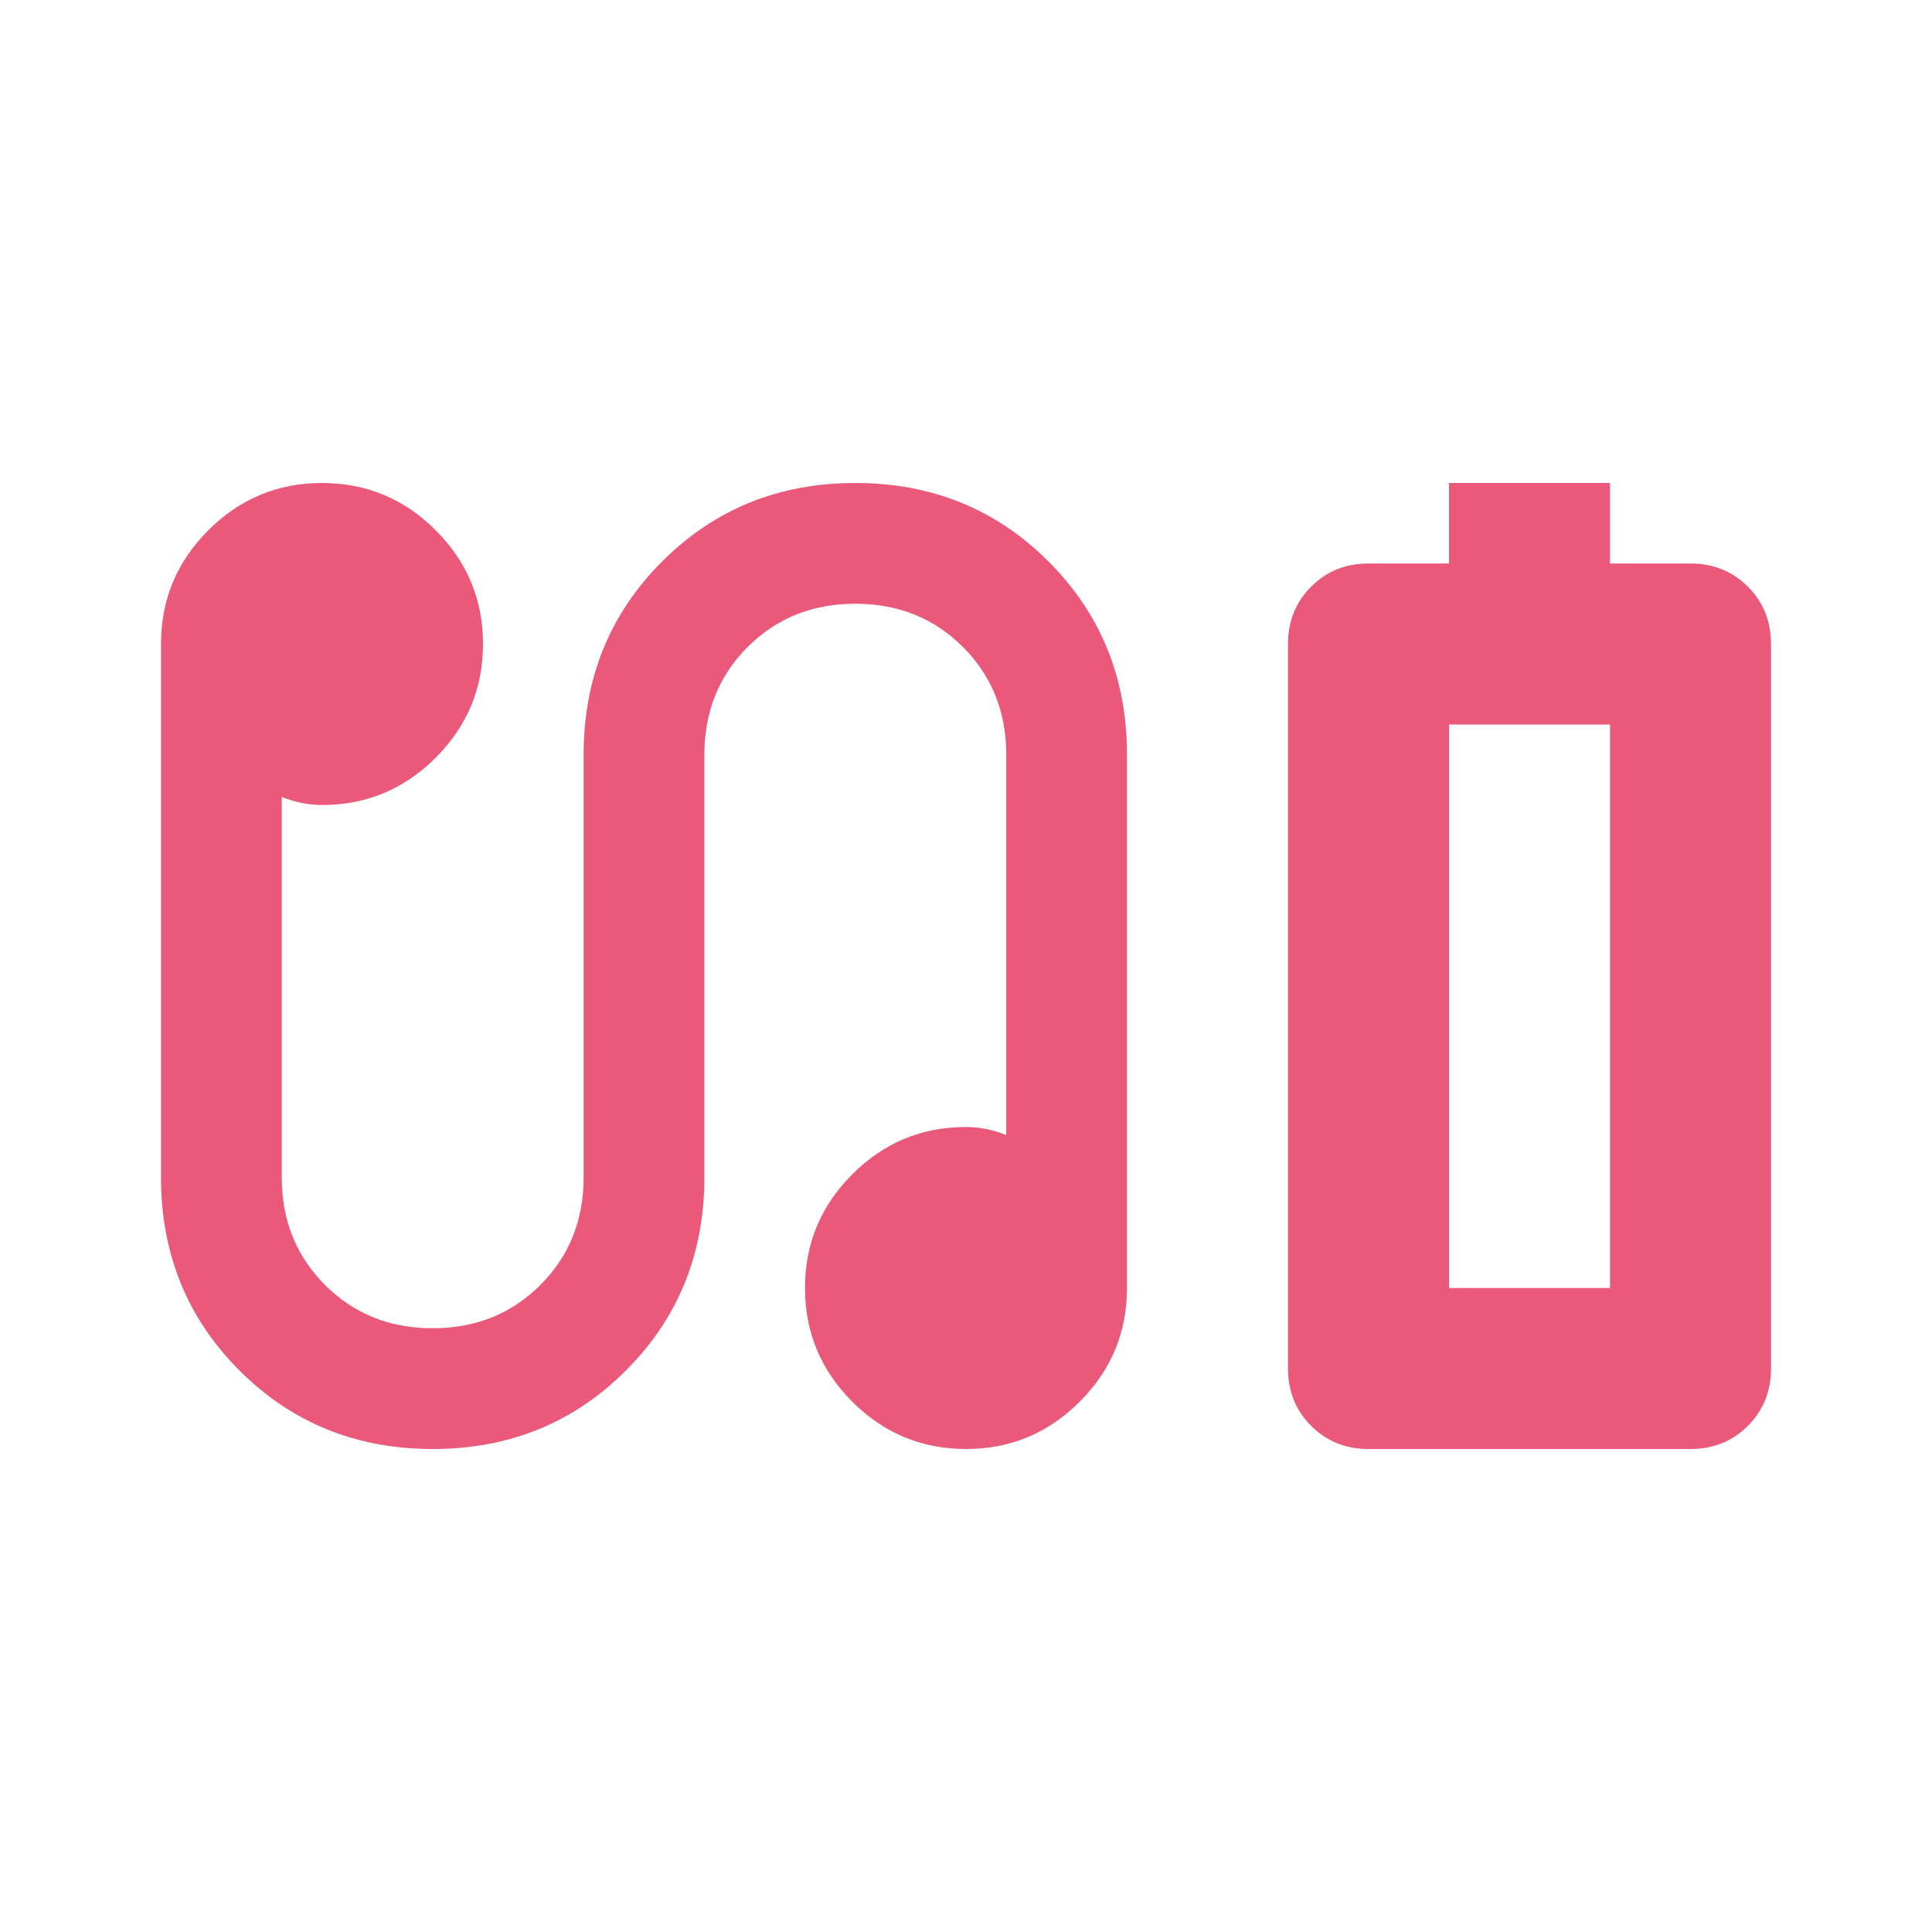 <svg fill="#ea597a" width="24px" viewBox="0 -960 960 960" height="24px" xmlns="http://www.w3.org/2000/svg"><path d="M720-680v-40h80v40h40q17 0 28.5 11.5T880-640v360q0 17-11.5 28.5T840-240H680q-17 0-28.5-11.5T640-280v-360q0-17 11.5-28.5T680-680h40Zm0 360h80-80Zm-505 80q-57 0-96-39t-39-96v-265q0-33 23.5-56.5T160-720q33 0 56.5 23.5T240-640q0 33-23.5 56.5T160-560q-5 0-10-1t-10-3v189q0 32 21.5 53.5T215-300q32 0 53.5-21.5T290-375v-210q0-57 39-96t96-39q57 0 96 39t39 96v265q0 33-23.5 56.5T480-240q-33 0-56.5-23.5T400-320q0-33 23.5-56.5T480-400q5 0 10 1t10 3v-189q0-32-21.5-53.5T425-660q-32 0-53.5 21.5T350-585v210q0 57-39 96t-96 39Zm505-80h80v-280h-80v280Z"></path></svg>